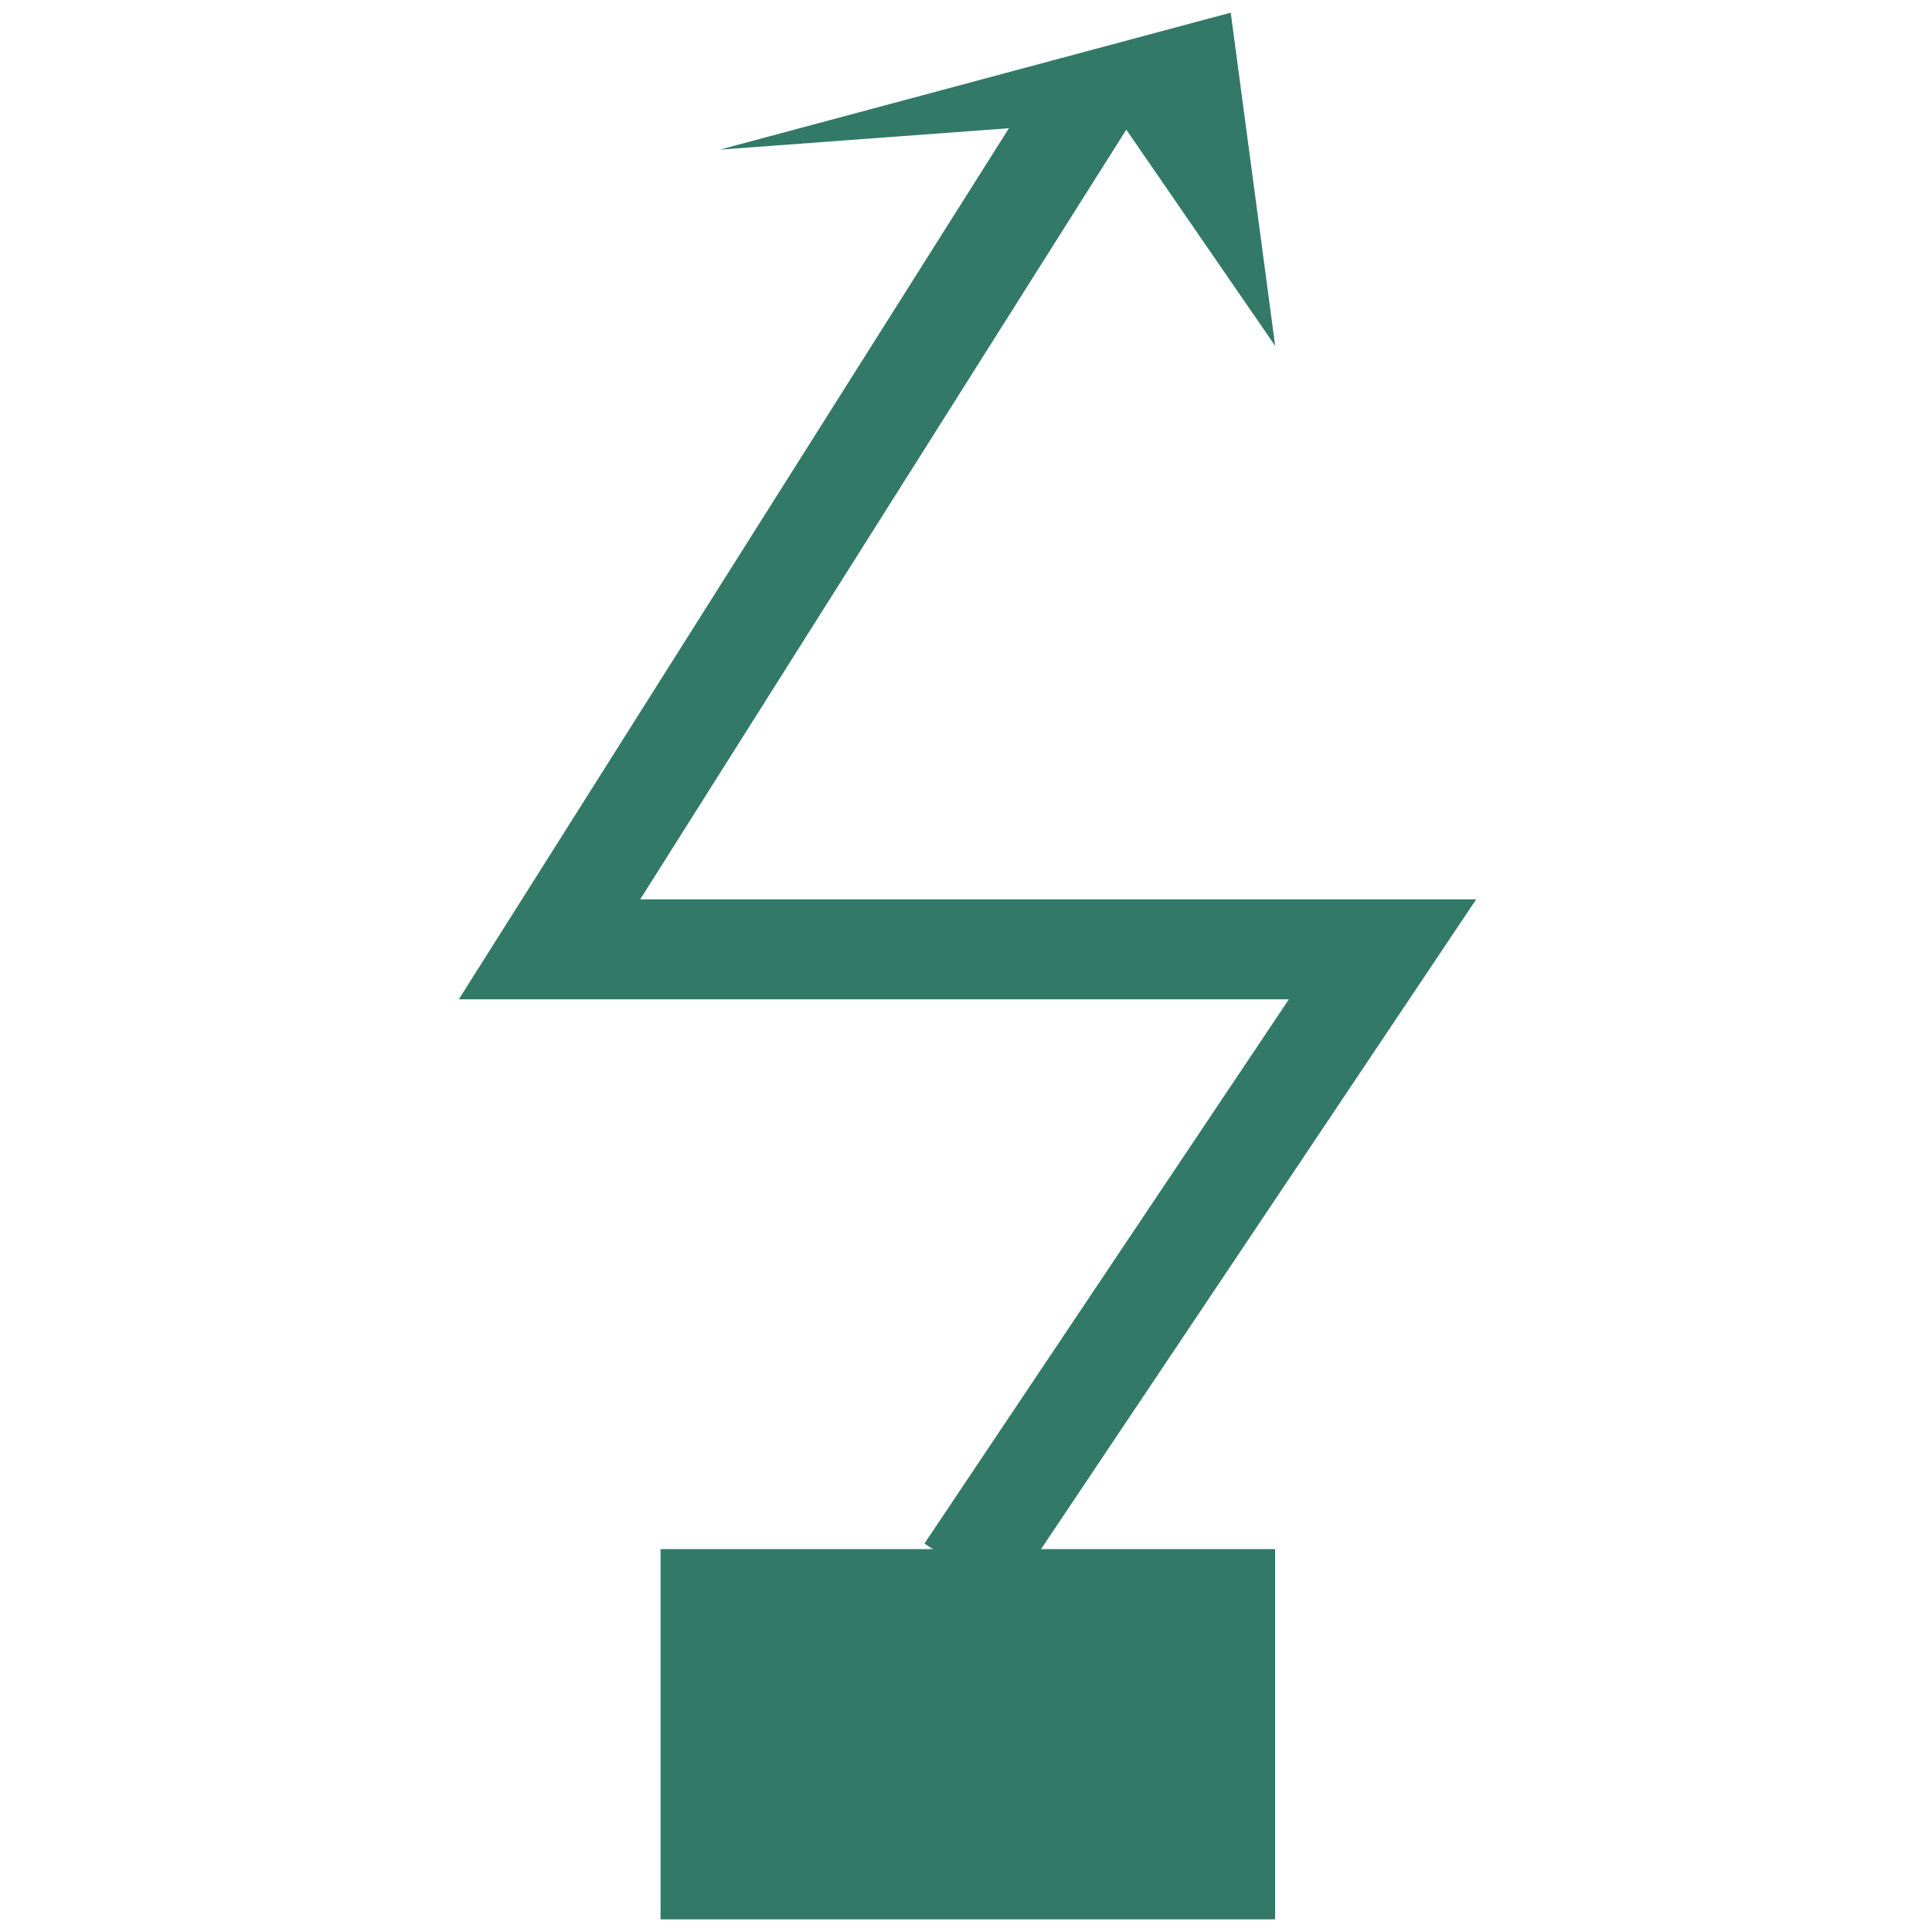 <svg id="图层_1" data-name="图层 1" xmlns="http://www.w3.org/2000/svg" viewBox="0 0 400 400"><defs><style>.cls-1{fill:#327968;}.cls-2{fill:none;stroke:#327968;stroke-miterlimit:10;stroke-width:20.7px;}</style></defs><polygon class="cls-1" points="149.03 30.98 254.81 2.62 264.01 71.61 231.81 24.85 149.03 30.98"/><polyline class="cls-2" points="226.53 18 113.77 196.55 286.24 196.55 200 325.33"/><rect class="cls-1" x="136.76" y="320.73" width="127.24" height="76.65"/></svg>
